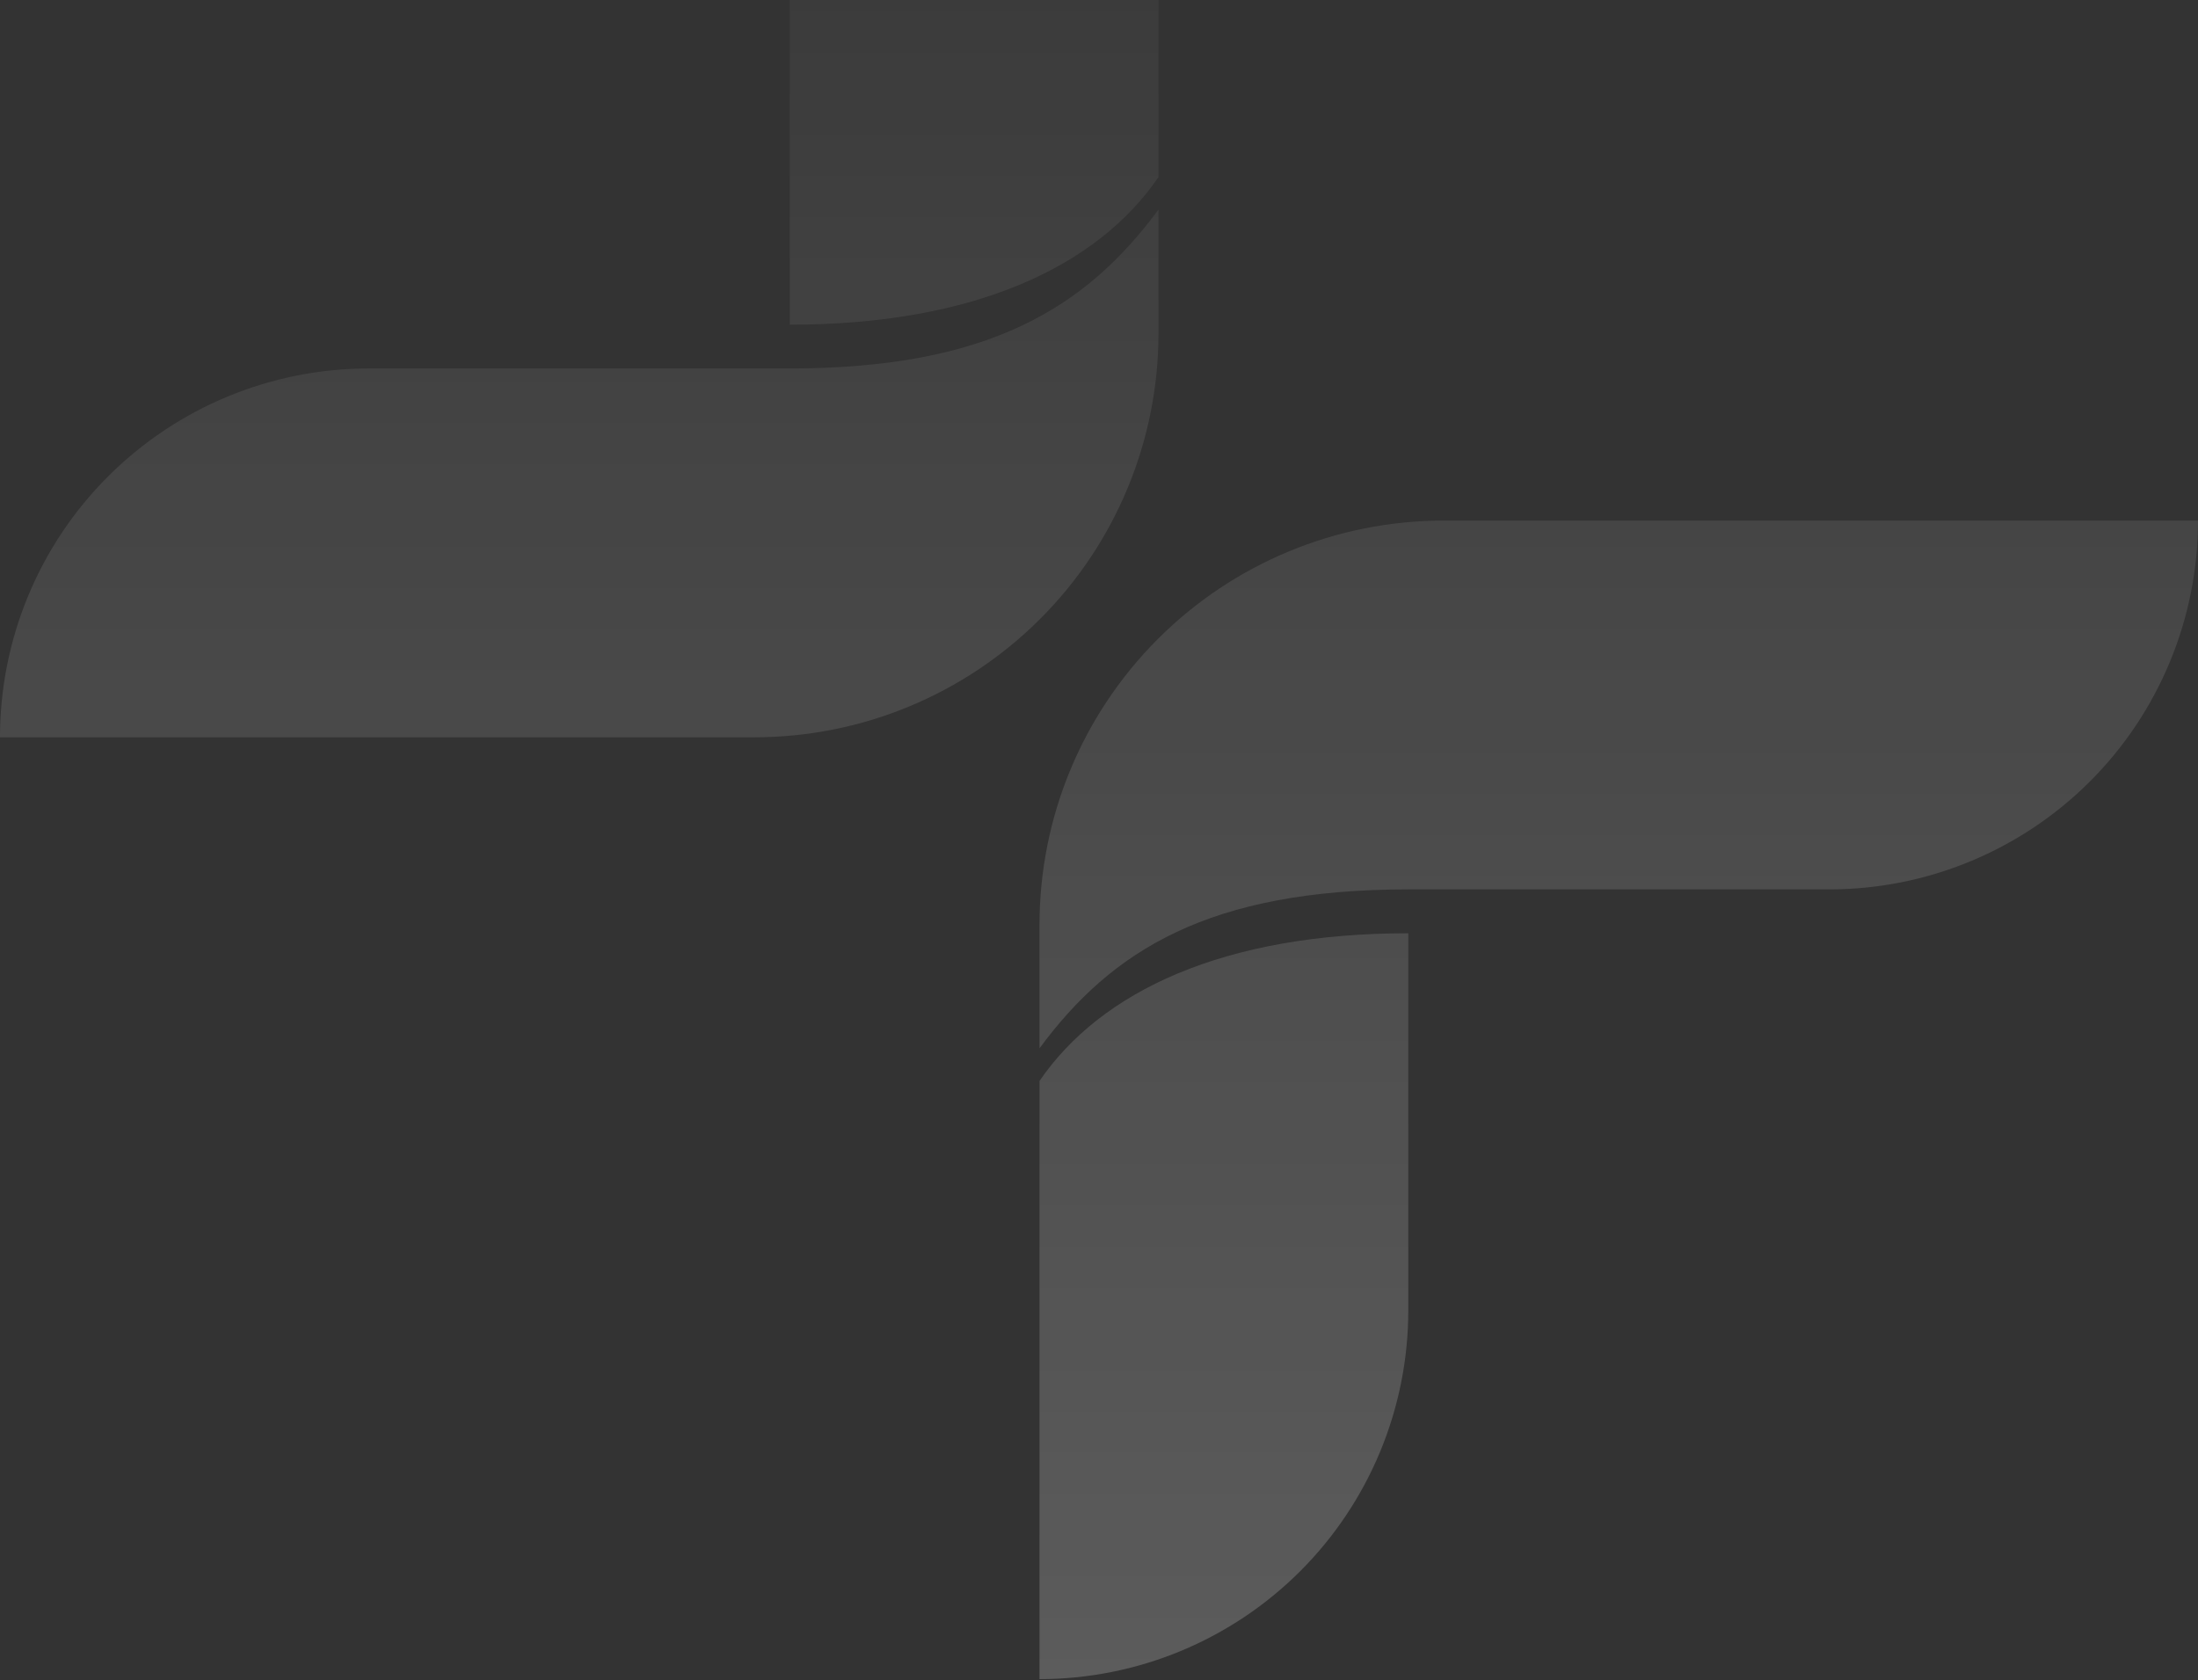 <?xml version="1.0" encoding="UTF-8"?> <svg xmlns="http://www.w3.org/2000/svg" width="548" height="419" viewBox="0 0 548 419" fill="none"><rect x="0" y="0" width="548" height="419" fill="#333333" stroke="none"/> <path fill-rule="evenodd" clip-rule="evenodd" d="M288.839 -105V44.147C273.527 66.502 242.869 80.953 196.898 80.953V-13.043C196.896 -25.118 199.273 -37.075 203.892 -48.232C208.512 -59.389 215.284 -69.526 223.821 -78.065C232.359 -86.605 242.495 -93.378 253.651 -98C264.807 -102.621 276.764 -105 288.839 -105ZM188.091 183.832C214.809 183.832 240.432 173.218 259.325 154.326C278.217 135.433 288.831 109.809 288.831 83.091V52.251C270.768 76.711 246.507 91.875 196.89 91.875H91.957C79.881 91.872 67.922 94.249 56.764 98.87C45.606 103.49 35.468 110.264 26.929 118.803C18.389 127.343 11.616 137.481 6.995 148.639C2.375 159.797 -0.002 171.755 1.49391e-06 183.832H188.091ZM288.674 159.323C307.566 140.428 333.19 129.811 359.909 129.806V129.823H548C548 141.898 545.621 153.855 541 165.011C536.378 176.167 529.605 186.303 521.065 194.841C512.526 203.378 502.389 210.15 491.232 214.77C480.075 219.389 468.118 221.766 456.043 221.764H351.11C301.493 221.764 277.216 236.927 259.169 261.387V230.563C259.169 203.844 269.782 178.218 288.674 159.323ZM259.169 418.671V269.524C274.481 247.152 305.139 232.702 351.11 232.702V326.73C351.11 338.804 348.732 350.76 344.111 361.915C339.491 373.069 332.718 383.205 324.181 391.742C315.643 400.28 305.508 407.052 294.353 411.673C283.198 416.293 271.243 418.671 259.169 418.671Z" fill="url(#paint0_linear_20_197)" fill-opacity="0.2"></path> <defs> <linearGradient id="paint0_linear_20_197" x1="274" y1="-105" x2="274" y2="418.671" gradientUnits="userSpaceOnUse"> <stop stop-color="white" stop-opacity="0"></stop> <stop offset="1" stop-color="white"></stop> </linearGradient> </defs> </svg> 